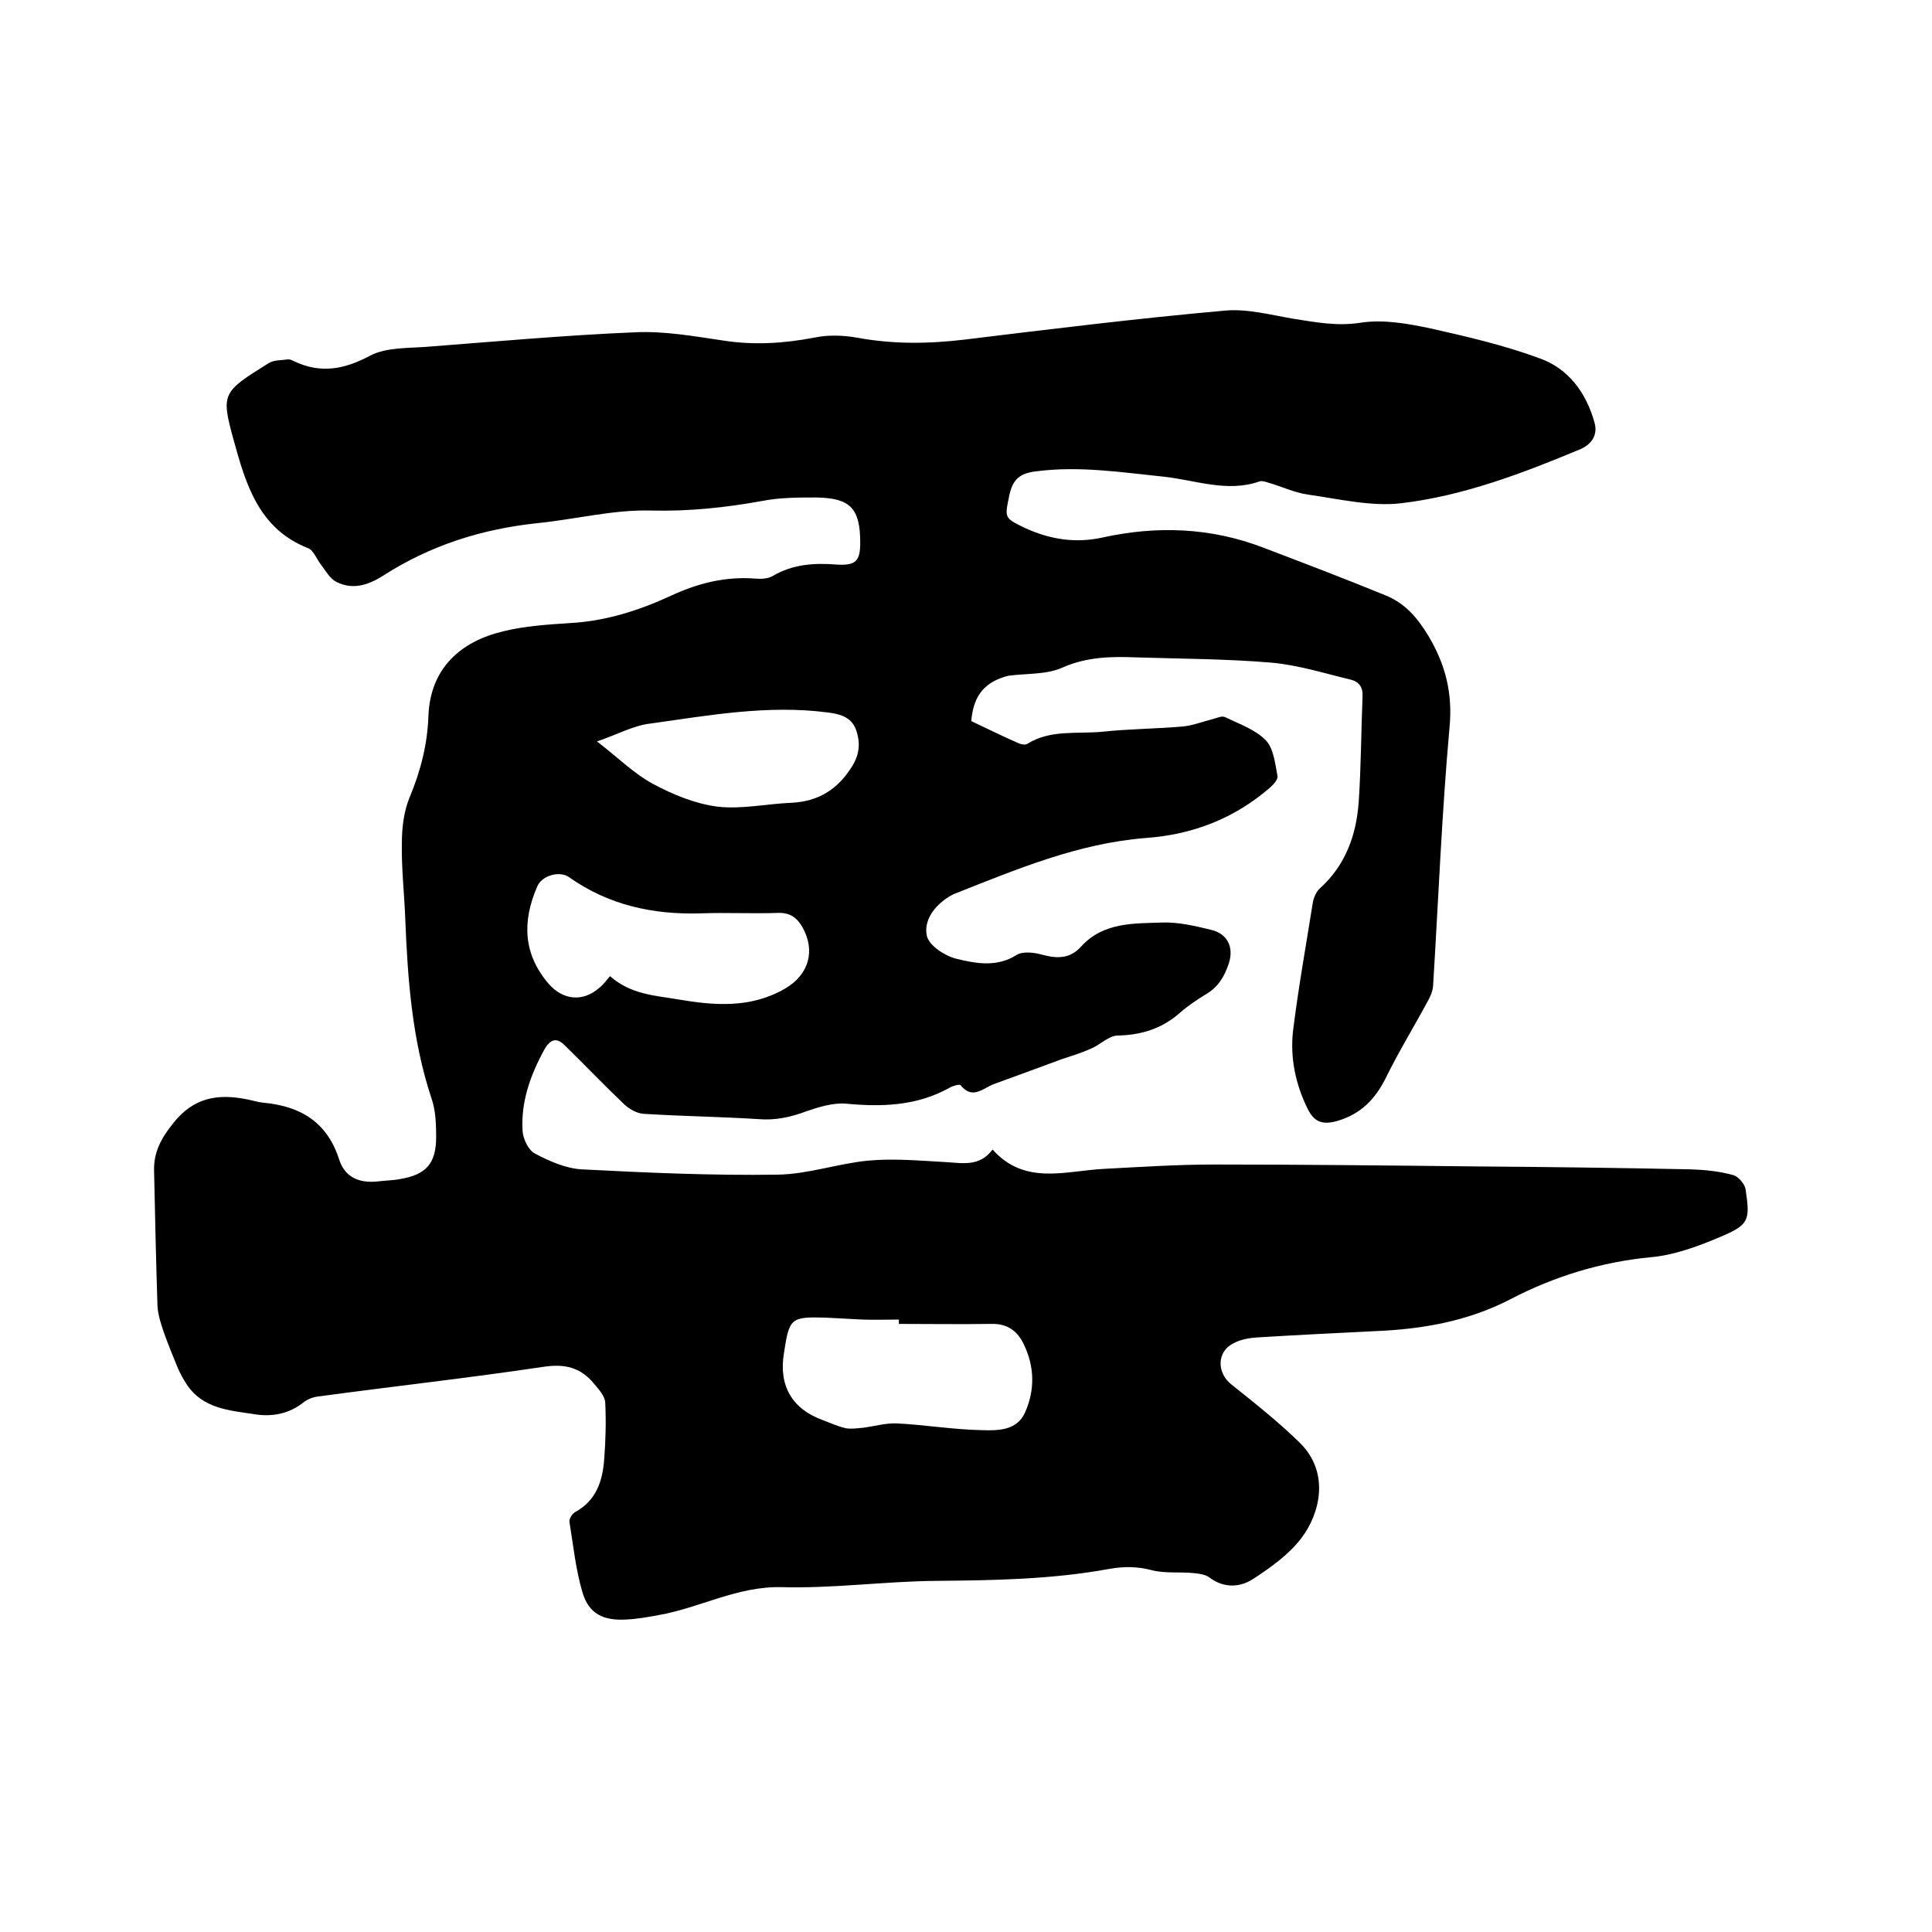 <svg enable-background="new 0 0 400 400" viewBox="0 0 400 400" xmlns="http://www.w3.org/2000/svg"><path d="m201.1 149.3c3.2 1.5 6.4 3.1 9.6 4.5.6.3 1.6.5 2 .2 4.8-3 10.3-2 15.5-2.5 5.6-.6 11.2-.6 16.8-1.1 2-.2 4-1 6-1.5.9-.2 2-.8 2.7-.4 2.9 1.4 6.3 2.6 8.4 4.8 1.6 1.7 1.9 4.8 2.4 7.4.1.7-.9 1.8-1.6 2.4-7.4 6.4-16 9.7-25.7 10.4-14 1.1-26.8 6.5-39.7 11.6-.4.2-.8.4-1.1.6-3 1.9-5.2 4.9-4.5 8.1.5 2 3.7 4.1 6.1 4.7 4.1 1 8.4 1.8 12.5-.8 1.3-.8 3.7-.5 5.4 0 3.1.8 5.7.8 8-1.8 4.6-5 10.9-4.7 16.8-4.9 3.3-.1 6.7.7 10 1.5 3.5.8 4.8 3.7 3.7 7-.9 2.7-2.2 4.9-4.8 6.4-1.8 1.1-3.6 2.3-5.2 3.7-3.7 3.3-8 4.7-13 4.8-1.8 0-3.6 1.9-5.5 2.7-2 .9-4 1.5-6.1 2.2-4.6 1.7-9.2 3.4-13.9 5.1-2.3.8-4.5 3.4-7 .3-.2-.3-1.6.1-2.3.5-6.8 3.8-14 4-21.5 3.3-2.7-.2-5.6.7-8.2 1.6-3.2 1.2-6.4 1.9-9.9 1.6-7.9-.5-15.9-.6-23.8-1.1-1.4-.1-2.9-1-3.9-1.9-4.2-4-8.2-8.2-12.4-12.3-1.7-1.7-3-1.2-4.2.9-2.9 5.3-4.9 10.9-4.5 16.9.1 1.6 1.2 3.9 2.5 4.6 3 1.6 6.4 3.1 9.7 3.3 13.5.7 27 1.3 40.6 1.1 6.3-.1 12.5-2.3 18.7-2.9 5.3-.5 10.7 0 16.1.3 3.5.2 7 1 9.7-2.6 6.7 7.5 15.1 4.4 23.1 4 7.6-.4 15.2-.9 22.8-.9 18.2 0 36.4.2 54.6.4 14.7.1 29.4.3 44.1.6 2.9.1 5.9.4 8.8 1.2 1 .3 2.3 1.8 2.5 2.9 1 6.6.7 7.4-5.5 10-4.5 1.9-9.4 3.7-14.2 4.1-10.3 1-20 4-29 8.7-8.9 4.6-18.3 6.2-28 6.6-8.1.4-16.3.8-24.4 1.3-1.6.1-3.4.4-4.9 1.2-3.5 1.7-3.5 6.1-.5 8.5 4.9 3.9 9.8 7.8 14.2 12.1 6.3 6.2 4.2 14.7.3 19.8-2.6 3.4-6.4 6.1-10.1 8.5-2.7 1.7-6 1.8-8.9-.4-.8-.6-2.1-.8-3.2-.9-2.9-.3-6 .1-8.7-.6-3-.8-5.8-.8-8.7-.3-11.9 2.2-24 2.4-36 2.5-10.7.1-21.3 1.6-32 1.3-9.2-.2-16.9 4.3-25.5 5.8-2.2.4-4.4.8-6.6.9-4.8.3-7.8-1.2-9.1-5.6-1.4-4.7-1.9-9.7-2.7-14.6-.1-.6.5-1.6 1.1-2 4.5-2.4 5.8-6.6 6.1-11.1.3-3.9.4-7.8.2-11.7-.1-1.3-1.3-2.6-2.3-3.8-2.8-3.4-6-4.2-10.6-3.5-15.4 2.3-30.8 4-46.3 6.1-1.1.1-2.3.5-3.2 1.2-3 2.4-6.5 3.1-10.2 2.5-5.2-.8-10.6-1.1-14-6.1-.7-1.1-1.4-2.3-1.9-3.5-1-2.4-2-4.9-2.9-7.4-.6-1.8-1.2-3.6-1.3-5.5-.3-9.3-.5-18.6-.7-27.9-.1-3.9 1.5-6.8 4-9.9 4.2-5.3 9.2-6.1 15.2-4.9 1.1.2 2.3.6 3.4.7 7.7.7 13.2 4 15.7 11.7 1.2 3.8 4.2 5 8 4.6 1.6-.2 3.2-.2 4.7-.5 5.3-.9 7.4-3.2 7.4-8.7 0-2.7-.1-5.6-1-8.1-4-12.1-4.9-24.6-5.4-37.2-.2-5.2-.8-10.4-.7-15.5 0-3.2.4-6.6 1.6-9.5 2.3-5.5 3.7-11 3.9-16.9.4-9.9 6.7-15.4 15.5-17.5 4.5-1.1 9.2-1.4 13.8-1.7 7.4-.4 14.3-2.6 21-5.7 5.6-2.6 11.3-4 17.5-3.5 1.1.1 2.5 0 3.4-.5 4.2-2.5 8.7-2.8 13.5-2.4 3.8.2 4.7-.8 4.7-4.5 0-7.1-2-9.3-9.1-9.4-3.7 0-7.5 0-11.1.7-7.7 1.4-15.3 2.2-23.2 2-7.7-.2-15.5 1.8-23.3 2.6-11.6 1.2-22.3 4.6-32.1 10.9-3 1.9-6.2 3-9.6 1.3-1.3-.6-2.2-2.2-3.1-3.4-1-1.2-1.6-3.1-2.8-3.6-10.2-4-12.9-13.2-15.4-22.3-2.7-9.8-2.4-10 7.2-16 1.1-.7 2.7-.6 4.1-.8.4 0 .8.2 1.2.4 5.5 2.6 10.4 1.7 15.8-1.2 3.3-1.7 7.8-1.5 11.7-1.8 14.3-1.1 28.7-2.4 43-3 6.1-.3 12.2.8 18.3 1.7 6.4 1 12.6.6 18.9-.6 2.8-.6 5.9-.5 8.8 0 7.5 1.4 14.9 1.3 22.4.4 18-2.2 35.9-4.4 53.9-6 4.6-.4 9.4.9 14.1 1.7 4.6.7 9 1.6 14 .8 4.6-.7 9.7.2 14.4 1.2 7.6 1.7 15.3 3.5 22.6 6.2 5.9 2.1 9.6 7.1 11.3 13.2.7 2.3-.2 4.4-2.9 5.6-12 5-24.3 9.7-37.2 11.2-6.2.7-12.8-.9-19.2-1.8-2.8-.4-5.5-1.7-8.3-2.5-.6-.2-1.3-.4-1.8-.2-6.7 2.3-13.2-.3-19.7-1-8.8-.9-17.6-2.3-26.6-1.1-3.3.4-4.7 1.7-5.4 4.8-1 4.9-1.2 4.8 3.4 7 5.1 2.3 10.3 3.1 15.8 1.9 11.3-2.5 22.5-2.1 33.4 2.1 8.4 3.2 16.8 6.4 25.1 9.8 4.1 1.6 6.7 4.6 9 8.4 3.6 6 5.1 12 4.4 19.1-1.6 17.8-2.3 35.7-3.4 53.5-.1 1-.5 2-1 2.9-2.9 5.4-6.1 10.6-8.8 16.1-2.2 4.4-5.2 7.5-10.1 8.9-2.9.8-4.7.3-6.1-2.6-2.5-5.1-3.6-10.5-3-16 1.1-8.9 2.7-17.8 4.1-26.6.2-1.1.7-2.3 1.5-3 5.3-4.8 7.5-11 8-17.8.5-7.3.5-14.6.8-21.9.1-2-.8-3.1-2.5-3.5-5.4-1.3-10.8-3-16.3-3.5-9.4-.8-18.8-.8-28.2-1.1-5.1-.2-10.1-.1-15.1 2.1-3.3 1.5-7.4 1.2-11.2 1.7-4.8 1.2-7.3 4-7.7 9.4zm-15 124.8c0-.3 0-.6 0-.9-2.5 0-5.1.1-7.6 0s-5.1-.3-7.6-.4c-7.2-.2-7.5.1-8.6 7.4-1.1 6.7 1.7 11.5 8 13.8 1.6.6 3.1 1.3 4.8 1.7 1.1.2 2.4 0 3.6-.1 2.3-.3 4.7-1 7-.9 5.9.3 11.8 1.3 17.7 1.4 3.2.1 7.1.1 8.8-3.6 2.1-4.7 2-9.5-.2-14.1-1.3-2.8-3.4-4.4-6.8-4.3-6.4.1-12.8 0-19.1 0zm-59.8-72c4.3 3.8 9.3 4 14 4.8 7.6 1.3 15.1 1.9 22.2-2.2 5-2.9 6.4-7.9 3.6-12.8-1.1-1.9-2.5-2.9-4.8-2.9-5.4.2-10.8-.1-16.2.1-9.9.3-19.1-1.7-27.3-7.5-2-1.4-5.7-.3-6.6 2-3.1 7.2-2.9 13.9 2.4 20.1 3 3.4 7.1 3.8 10.5.8.8-.6 1.4-1.5 2.2-2.4zm-2.7-48.6c4.4 3.4 7.7 6.7 11.6 8.8 4.1 2.2 8.7 4.1 13.3 4.7 5 .6 10.3-.6 15.5-.8 5.4-.3 9.3-2.7 12.2-7.2 1.8-2.7 2-5.2 1-8-1-2.6-3.4-3.2-5.9-3.5-12.3-1.6-24.5.6-36.6 2.3-3.6.4-6.9 2.3-11.1 3.7z"/></svg>